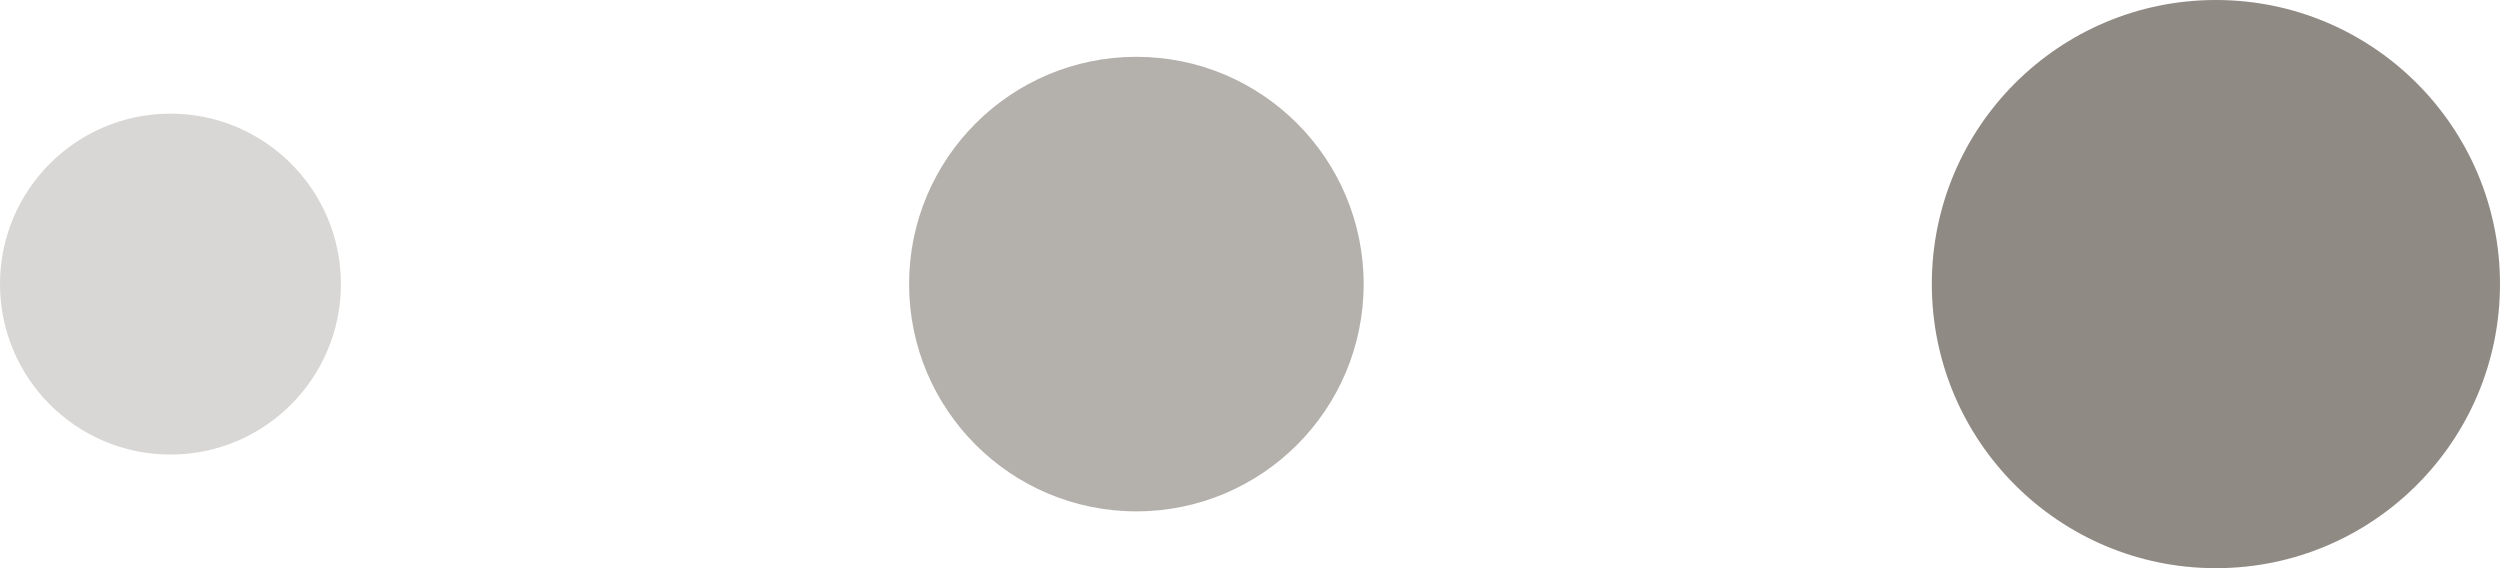 <?xml version="1.0" encoding="UTF-8"?> <svg xmlns="http://www.w3.org/2000/svg" width="44" height="10" viewBox="0 0 44 10" fill="none"> <circle cx="39" cy="5" r="5" transform="rotate(180 39 5)" fill="#6B635B" fill-opacity="0.75"></circle> <circle cx="20" cy="5" r="4" transform="rotate(180 20 5)" fill="#6B635B" fill-opacity="0.5"></circle> <circle cx="3" cy="5" r="3" transform="rotate(180 3 5)" fill="#6B635B" fill-opacity="0.25"></circle> </svg> 